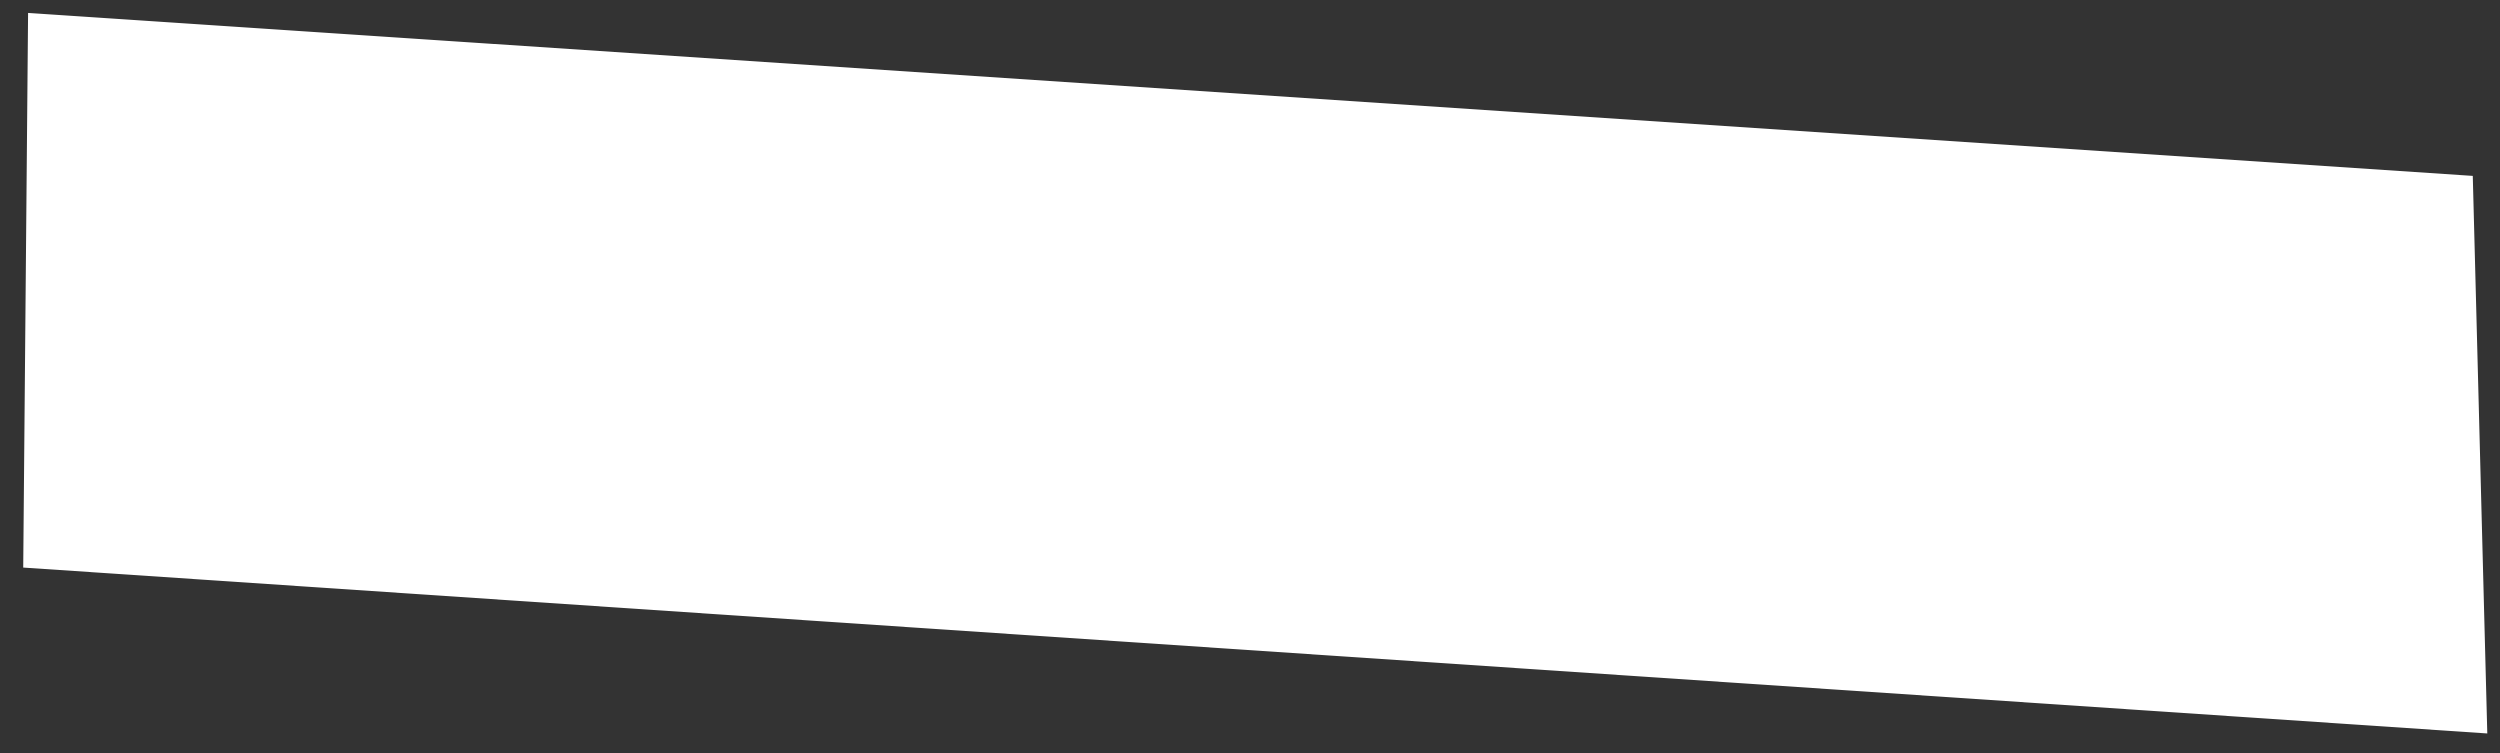 <?xml version="1.0" encoding="UTF-8"?> <svg xmlns="http://www.w3.org/2000/svg" width="73" height="22" viewBox="0 0 73 22" fill="none"><rect x="0" y="0" width="73" height="22" fill="#333333" stroke="none"/><path d="M0.678 16.573L0.82 0.378L72.205 5.136L72.629 21.417L0.678 16.573Z" fill="white"></path></svg> 